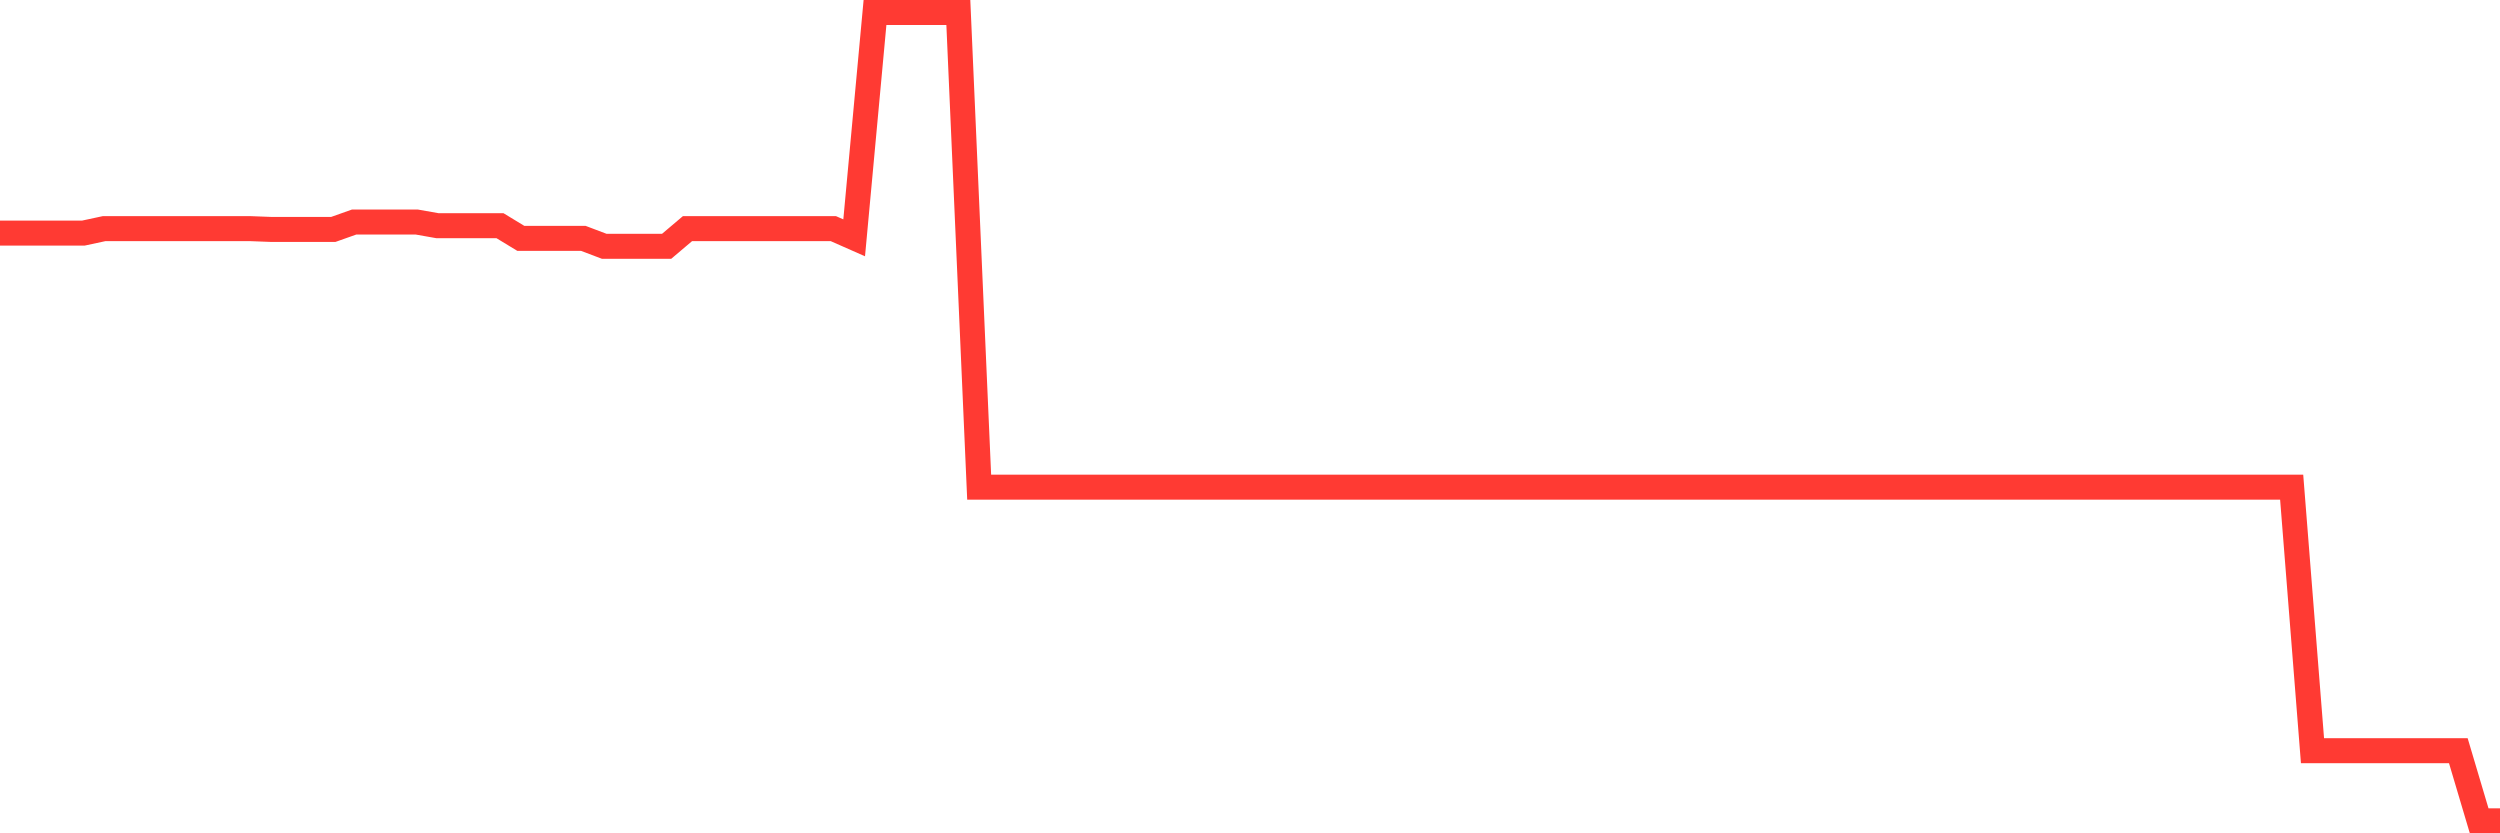 <svg
  xmlns="http://www.w3.org/2000/svg"
  xmlns:xlink="http://www.w3.org/1999/xlink"
  width="120"
  height="40"
  viewBox="0 0 120 40"
  preserveAspectRatio="none"
>
  <polyline
    points="0,11.189 1,11.189 2,11.189 3,11.189 4,11.189 5,10.974 6,10.974 7,10.974 8,10.974 9,10.974 10,10.974 11,10.974 12,10.974 13,11.012 14,11.012 15,11.012 16,11.012 17,10.657 18,10.657 19,10.657 20,10.657 21,10.834 22,10.834 23,10.834 24,10.834 25,11.442 26,11.442 27,11.442 28,11.442 29,11.821 30,11.821 31,11.821 32,11.821 33,10.974 34,10.974 35,10.974 36,10.974 37,10.974 38,10.974 39,10.974 40,10.974 41,11.416 42,0.6 43,0.6 44,0.6 45,0.6 46,0.6 47,23.384 48,23.384 49,23.384 50,23.384 51,23.384 52,23.384 53,23.384 54,23.384 55,23.384 56,23.384 57,23.384 58,23.384 59,23.384 60,23.384 61,23.384 62,23.384 63,23.384 64,23.384 65,23.384 66,23.384 67,23.384 68,23.384 69,23.384 70,23.384 71,23.384 72,23.384 73,23.384 74,23.384 75,23.384 76,23.384 77,23.384 78,23.384 79,23.384 80,23.384 81,23.384 82,23.384 83,23.384 84,23.384 85,23.384 86,23.384 87,23.384 88,23.384 89,23.384 90,23.384 91,23.384 92,23.384 93,23.384 94,23.384 95,23.384 96,23.384 97,23.384 98,23.384 99,23.384 100,23.384 101,23.384 102,23.384 103,23.384 104,23.384 105,23.384 106,23.384 107,23.384 108,23.384 109,23.384 110,23.384 111,36.035 112,36.035 113,36.035 114,36.035 115,36.035 116,36.035 117,36.035 118,36.035 119,39.4 120,39.4"
    fill="none"
    stroke="#ff3a33"
    stroke-width="1.2"
  >
  </polyline>
</svg>